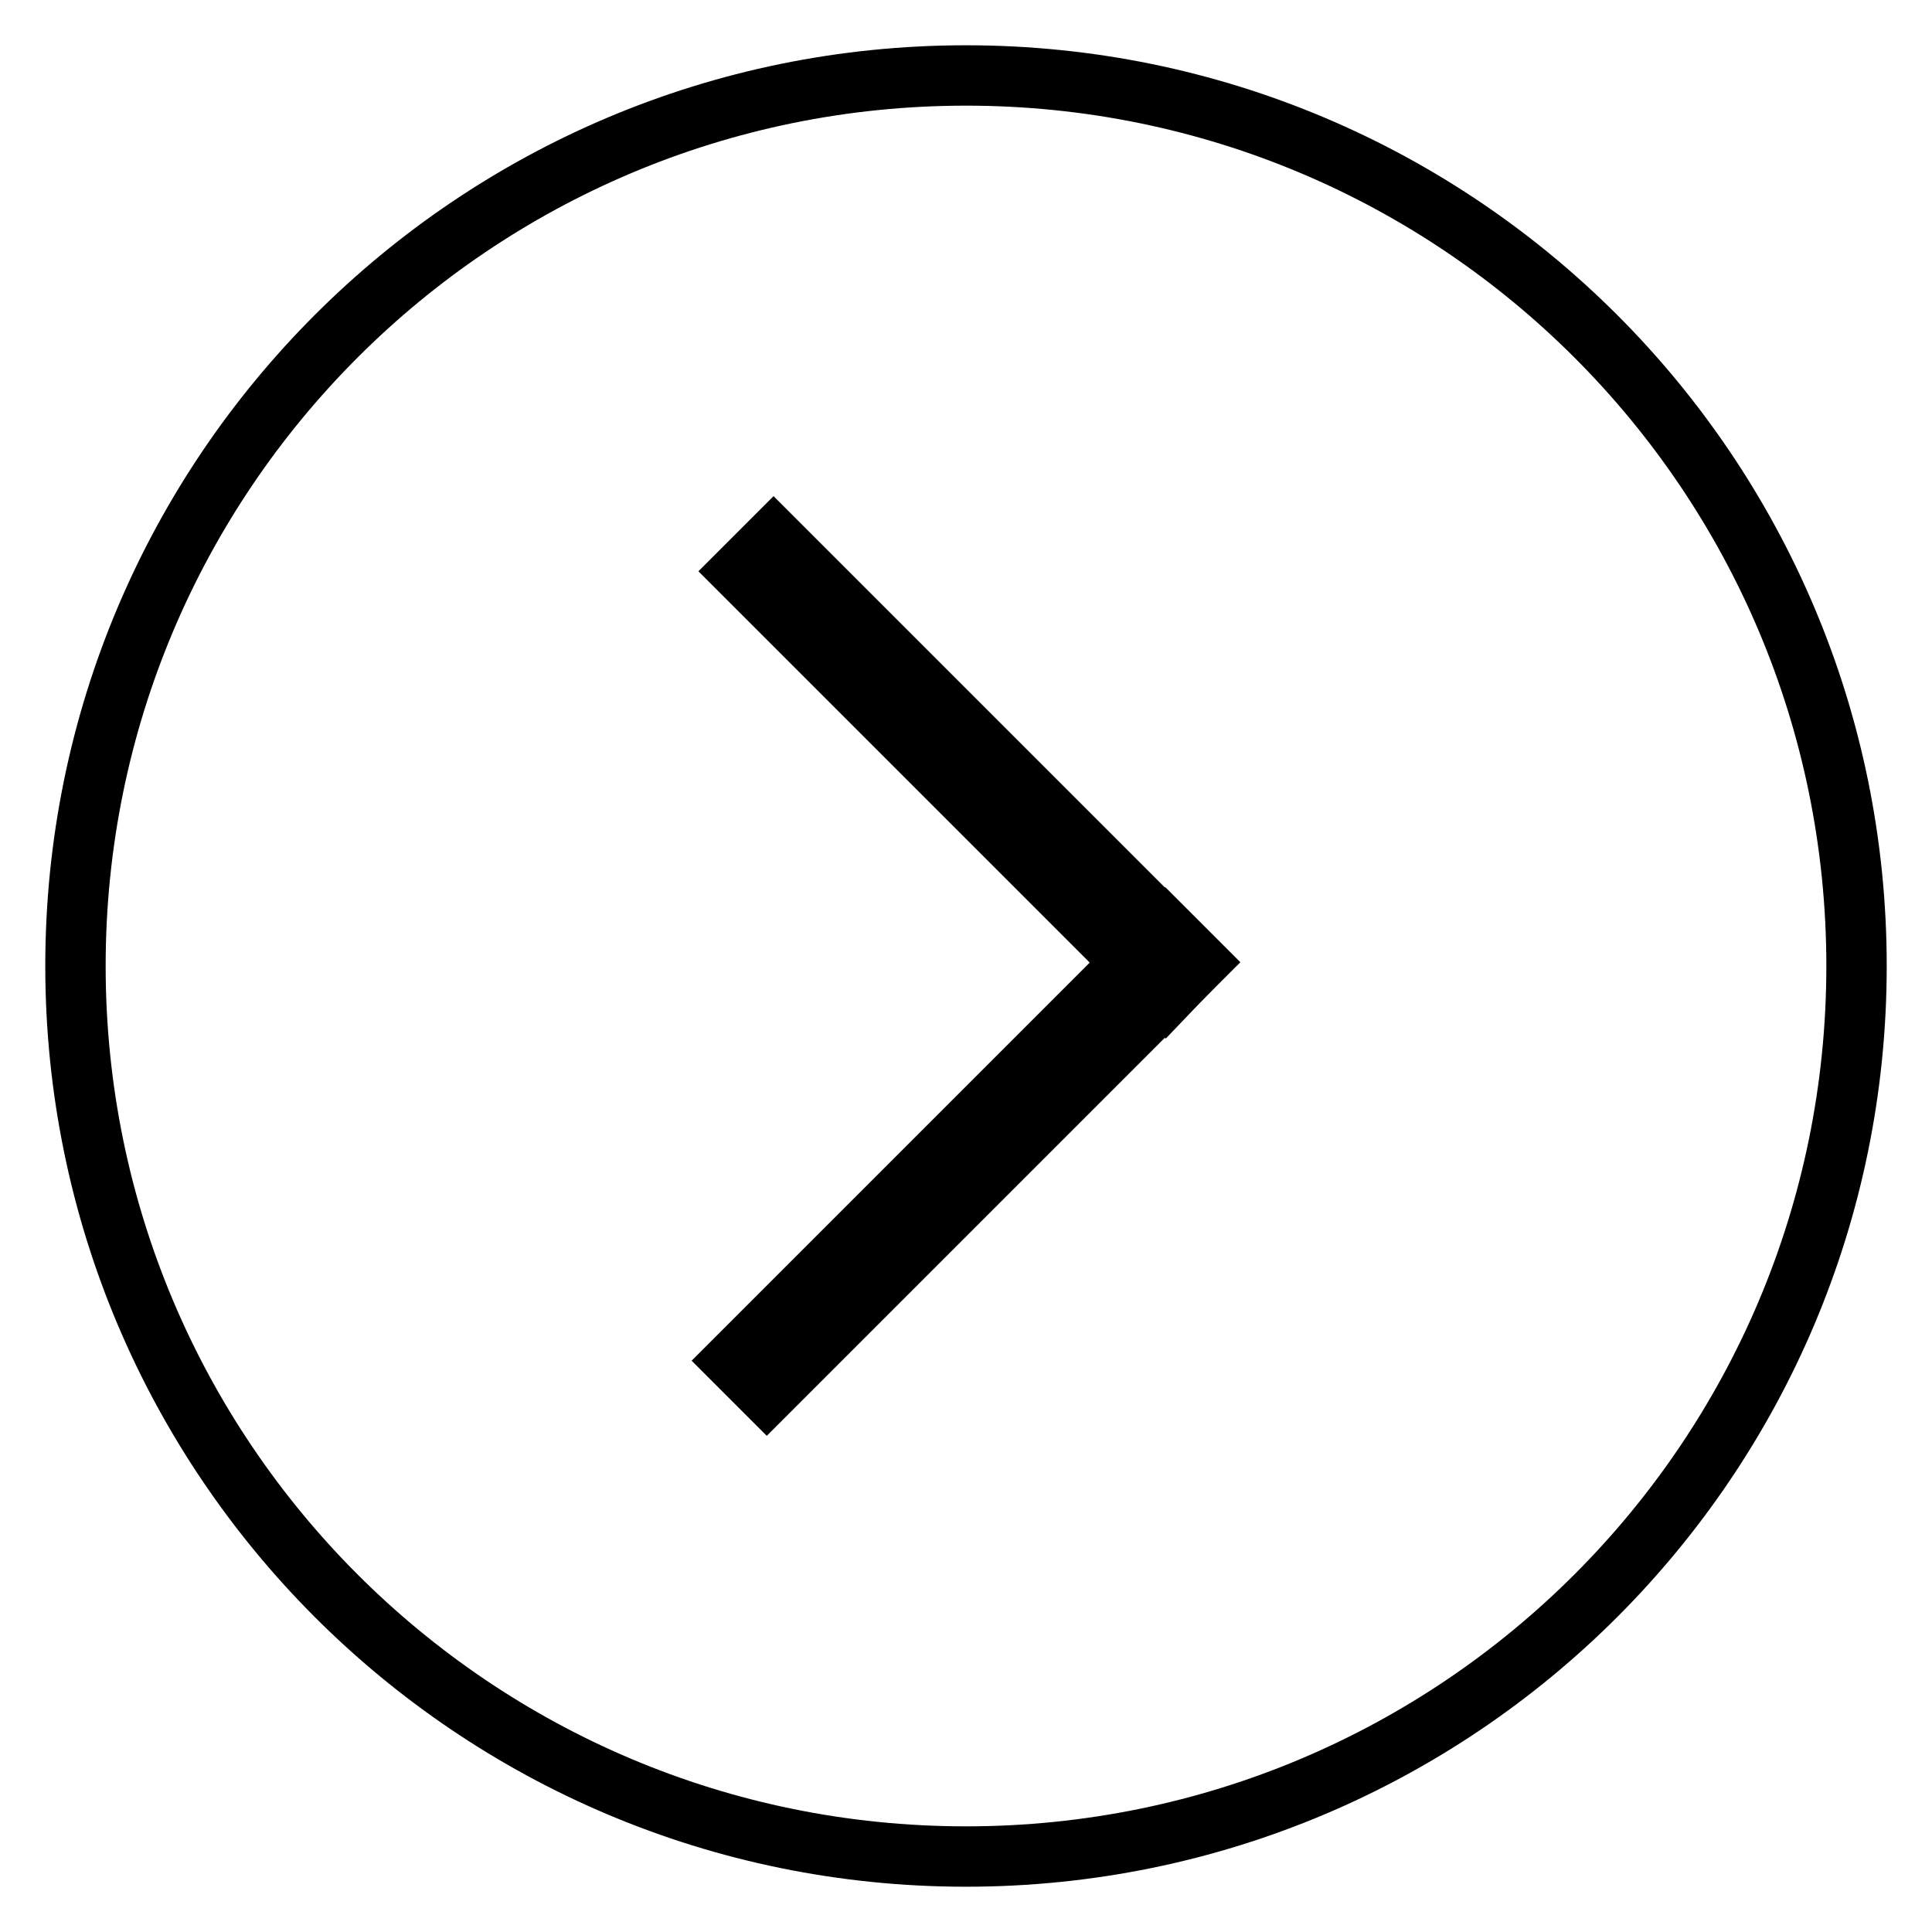 <?xml version="1.0" encoding="utf-8"?>
<!-- Svg Vector Icons : http://www.onlinewebfonts.com/icon -->
<!DOCTYPE svg PUBLIC "-//W3C//DTD SVG 1.1//EN" "http://www.w3.org/Graphics/SVG/1.1/DTD/svg11.dtd">
<svg version="1.1" xmlns="http://www.w3.org/2000/svg" xmlns:xlink="http://www.w3.org/1999/xlink" x="0px" y="0px" viewBox="0 0 256 256" enable-background="new 0 0 256 256" xml:space="preserve">
<g><g><path stroke-width="8" fill-opacity="0" stroke="#000000"  d="M246,128c0-65.2-52.8-118-118-118C62.8,10,10,62.8,10,128c0,65.2,52.8,118,118,118C193.2,246,246,193.2,246,128z"/><path stroke-width="8" fill-opacity="0" stroke="#000000"  d="M154.4,131.9L98.2,75.7l4.3-4.3l56.1,56.1L154.4,131.9z"/><path stroke-width="8" fill-opacity="0" stroke="#000000"  d="M158.7,127.5l-57.1,57.1l-4.3-4.3l57.1-57.1L158.7,127.5z"/></g></g>
</svg>